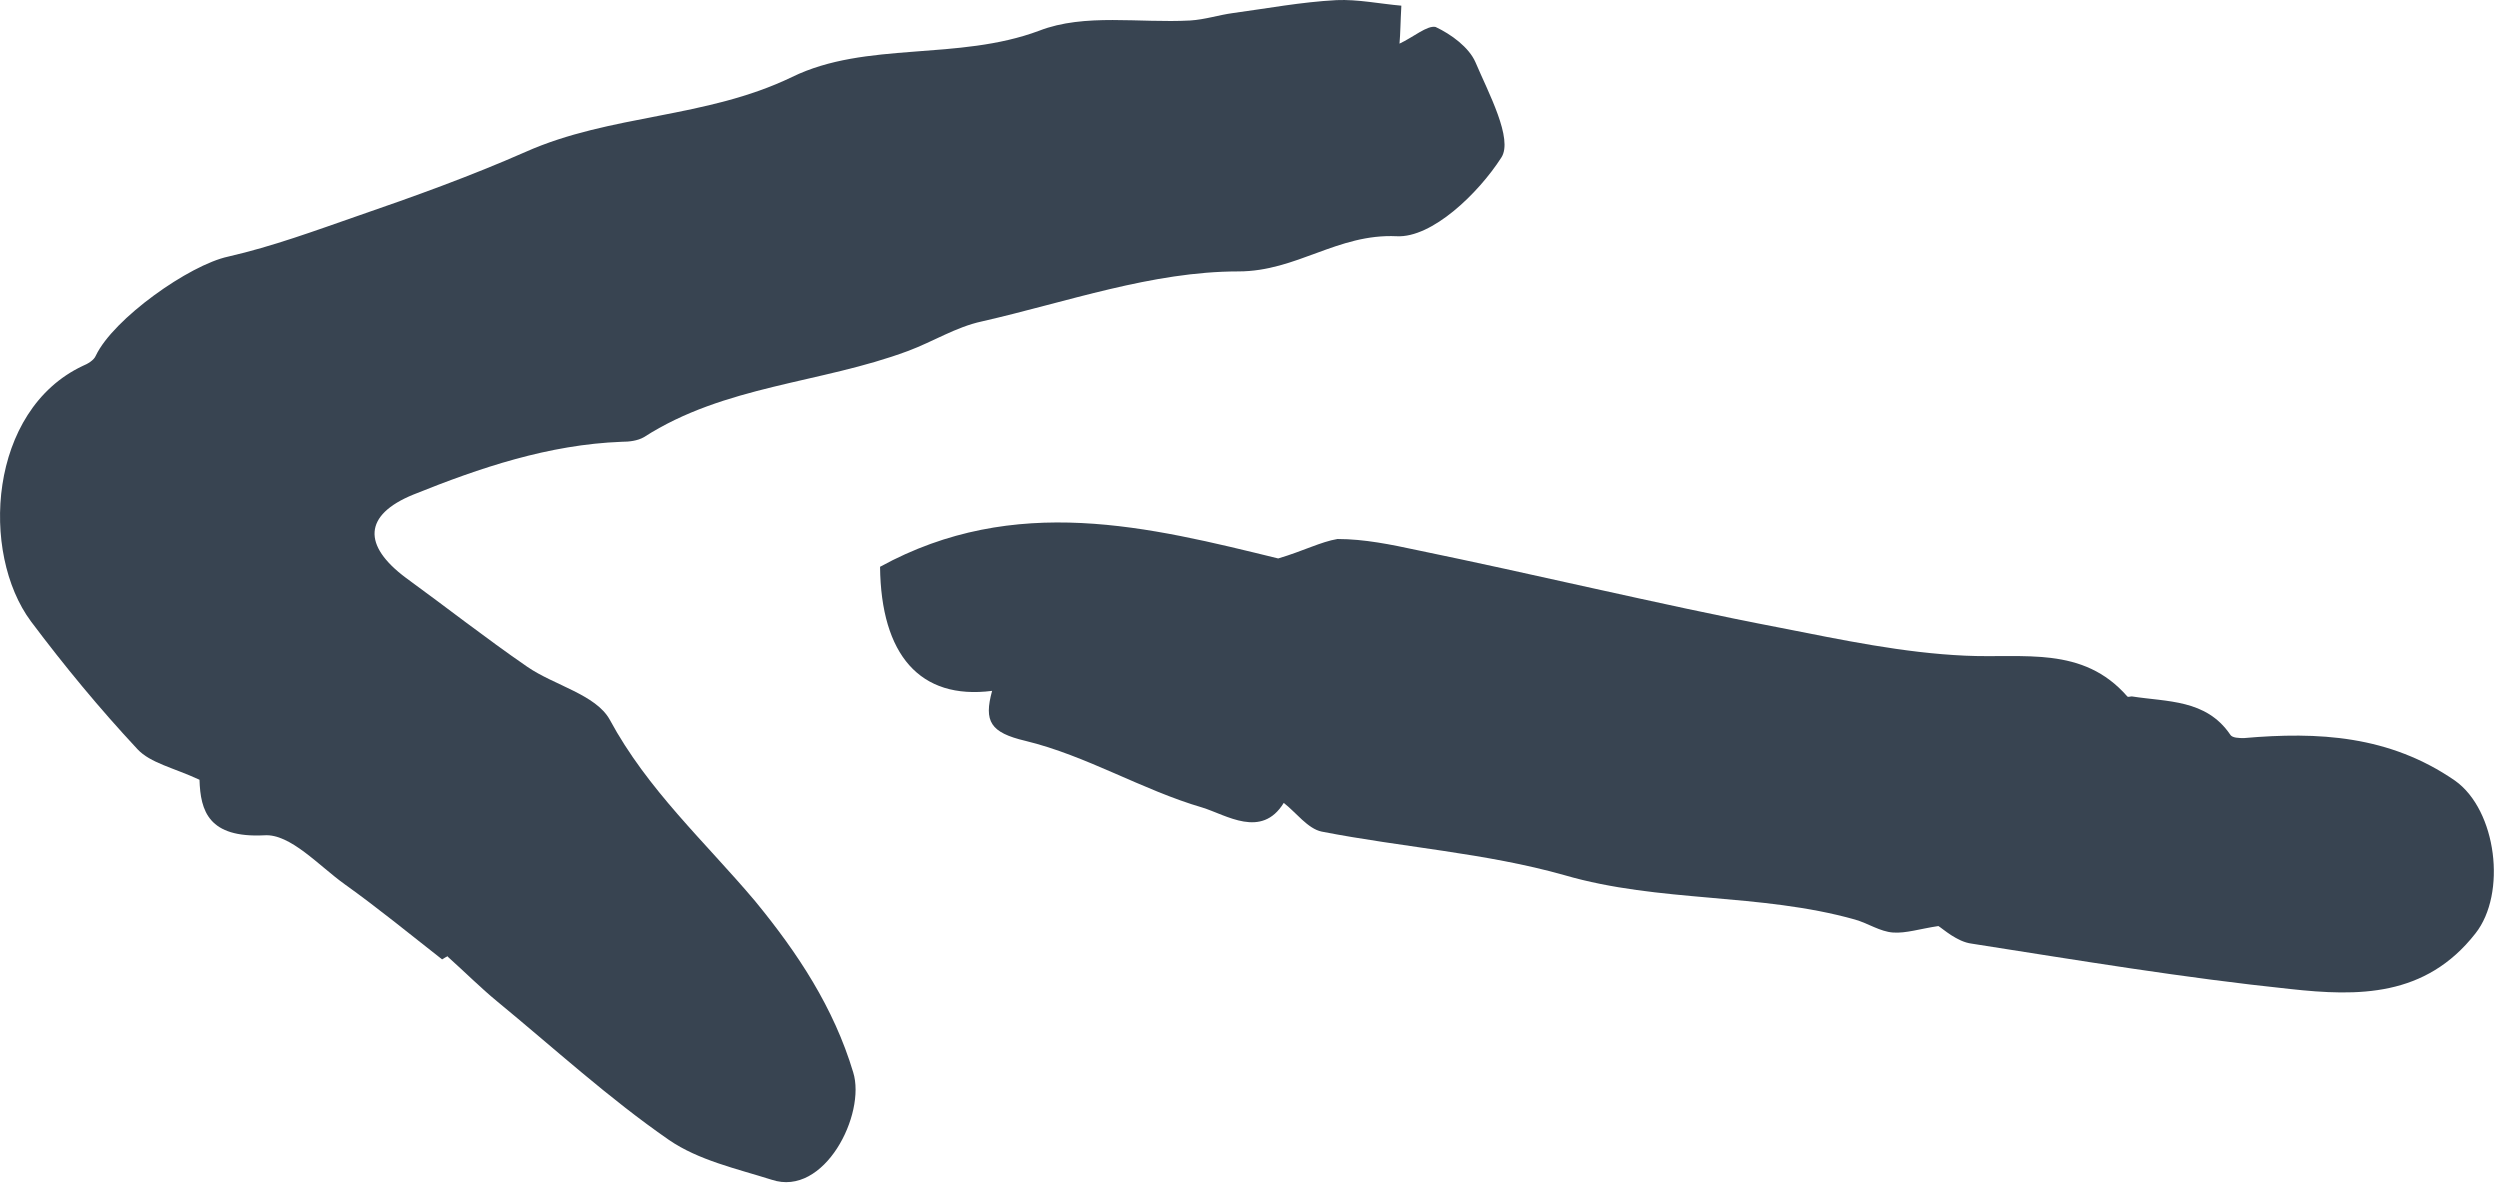 <svg width="270" height="128" viewBox="0 0 270 128" fill="none" xmlns="http://www.w3.org/2000/svg">
<path d="M151.146 4.713C151.246 3.613 151.246 2.413 151.346 0.613C149.046 0.413 146.646 -0.087 144.346 0.013C140.546 0.213 136.846 0.913 133.146 1.413C131.646 1.613 130.146 2.113 128.546 2.213C123.046 2.513 117.146 1.413 112.246 3.313C103.446 6.613 93.546 4.413 85.546 8.313C76.246 12.813 65.946 12.313 56.746 16.413C50.846 19.013 44.746 21.213 38.646 23.313C34.046 24.913 29.446 26.613 24.646 27.713C20.446 28.613 12.246 34.413 10.346 38.413C10.146 38.913 9.446 39.313 8.946 39.513C-1.254 44.313 -2.154 59.713 3.346 67.113C6.946 71.913 10.746 76.513 14.846 80.913C16.246 82.413 18.746 82.913 21.546 84.213C21.646 87.613 22.546 90.513 28.546 90.213C31.346 90.013 34.446 93.513 37.246 95.513C40.746 98.013 44.046 100.713 47.746 103.613C47.746 103.613 48.546 103.113 48.346 103.313C50.346 105.113 51.946 106.713 53.646 108.113C59.846 113.213 65.746 118.613 72.246 123.113C75.446 125.313 79.546 126.213 83.346 127.413C89.046 129.313 93.546 120.313 92.146 115.813C90.046 108.813 86.146 102.913 81.546 97.313C76.146 90.913 69.946 85.313 65.846 77.713C64.346 75.013 59.846 74.013 56.946 72.013C52.446 68.913 48.246 65.613 43.846 62.413C39.146 58.913 39.246 55.613 44.646 53.413C51.846 50.513 59.246 48.013 67.146 47.713C67.946 47.713 68.846 47.613 69.546 47.213C78.246 41.613 88.646 41.413 98.046 37.913C100.746 36.913 103.246 35.313 106.046 34.713C115.246 32.613 124.446 29.313 133.746 29.313C140.046 29.313 144.446 25.213 150.846 25.513C154.646 25.713 159.646 20.913 162.146 17.013C163.446 15.013 160.746 10.013 159.346 6.713C158.646 5.113 156.746 3.713 155.046 2.913C154.146 2.713 152.646 4.013 151.146 4.713Z" fill="#384451"/>
<path d="M138.046 60.313C124.146 56.913 109.646 53.213 95.046 61.213C95.146 70.713 99.346 75.613 107.146 74.613C106.246 77.913 106.946 79.113 110.746 80.013C117.346 81.613 123.346 85.313 129.846 87.213C132.446 88.013 136.246 90.613 138.646 86.713C139.946 87.713 141.246 89.513 142.746 89.813C151.446 91.513 160.446 92.113 168.946 94.513C179.246 97.513 190.046 96.413 200.346 99.313C201.746 99.713 203.046 100.613 204.446 100.713C205.846 100.813 207.346 100.313 209.346 100.013C209.846 100.313 211.346 101.713 212.946 101.913C224.446 103.713 235.846 105.613 247.346 106.813C254.646 107.613 261.946 107.713 267.346 100.813C270.746 96.513 269.646 87.513 265.146 84.313C258.046 79.413 250.346 79.013 242.346 79.713C241.846 79.713 241.046 79.713 240.846 79.313C238.246 75.513 234.046 75.813 230.246 75.213C230.046 75.213 229.846 75.313 229.746 75.213C224.946 69.713 218.546 71.113 212.246 70.813C205.546 70.513 198.946 69.113 192.346 67.813C185.546 66.513 178.746 65.013 171.946 63.513C165.646 62.113 159.346 60.713 153.046 59.413C150.246 58.813 147.346 58.213 144.446 58.213C142.646 58.513 140.746 59.513 138.046 60.313Z" fill="#384451"/>
</svg>
